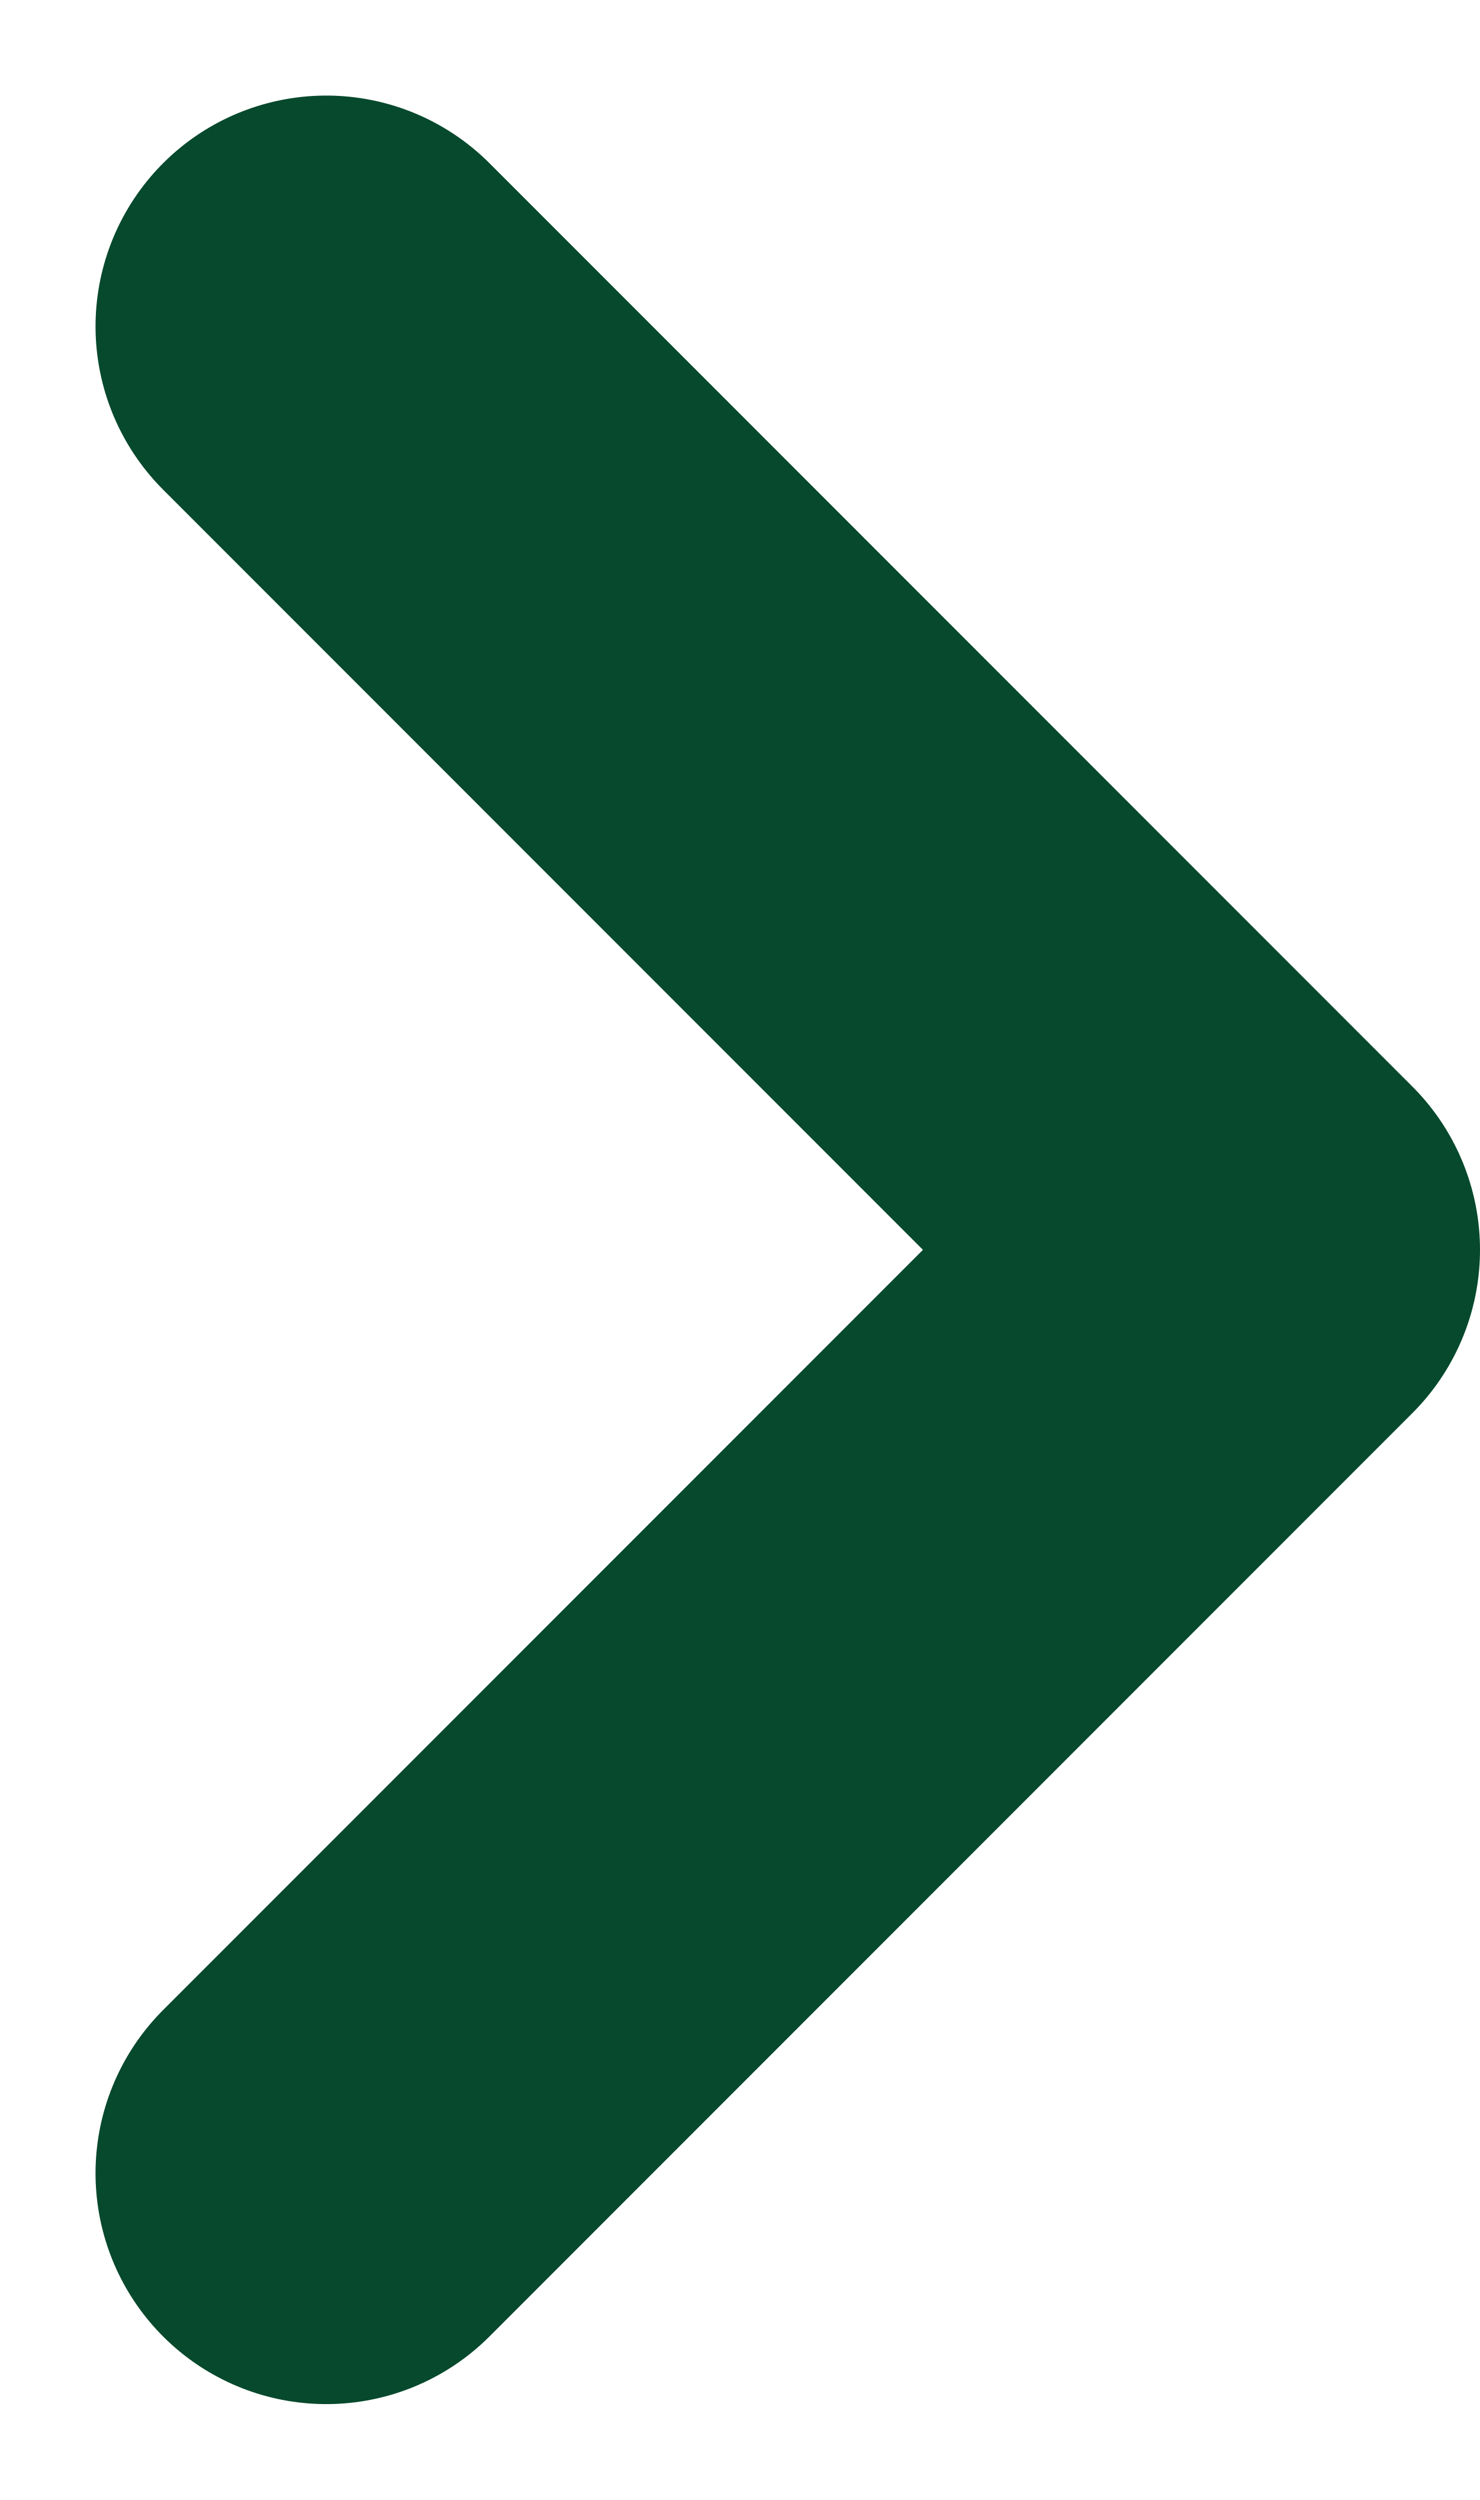 <svg xmlns="http://www.w3.org/2000/svg" width="9.621" height="16.243" viewBox="0 0 9.621 16.243"><path d="M13.5,21l6-6-6-6" transform="translate(-11.379 -6.879)" fill="none" stroke="#07492d" stroke-linecap="round" stroke-linejoin="round" stroke-width="3"/></svg>